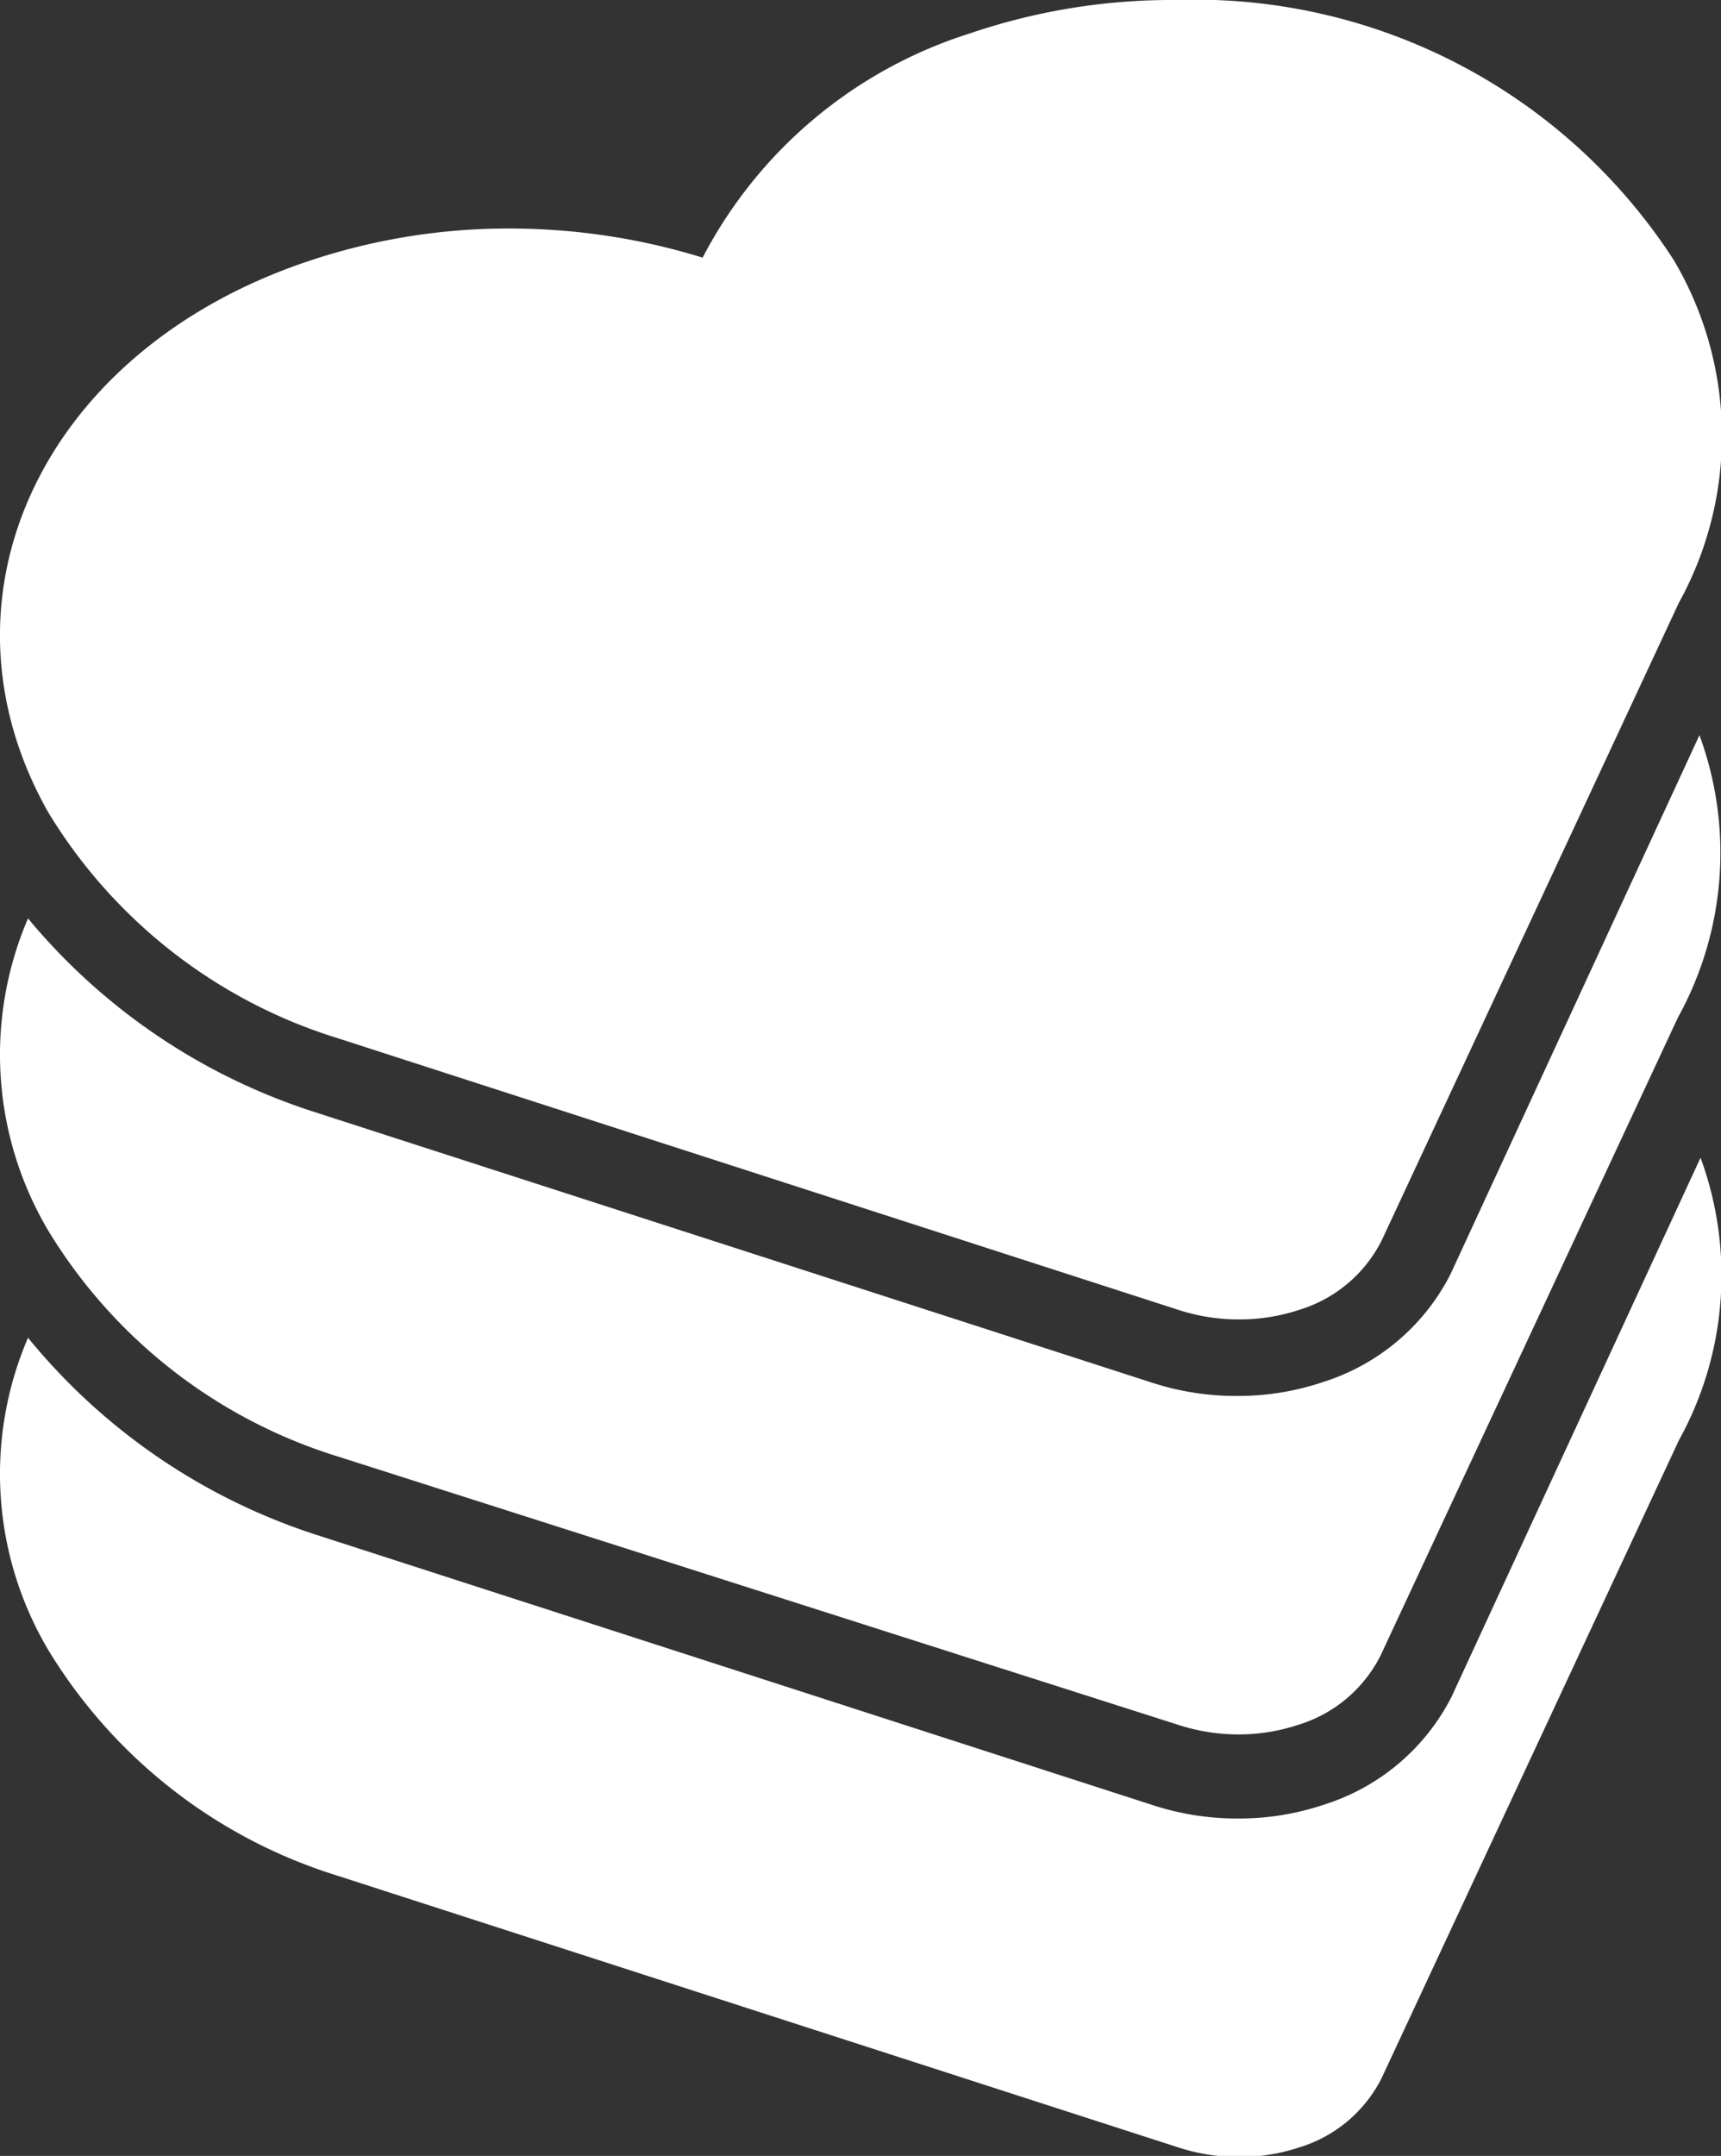<svg id="Layer_1" data-name="Layer 1" xmlns="http://www.w3.org/2000/svg" viewBox="0 0 15.97 20"><rect x="0" y="0" width="15.97" height="20" fill="#333333" stroke="none"/><defs><style>.cls-1{fill:#fff;}</style></defs><title>hearts-icon</title><path class="cls-1" d="M0.45,15.31A4.8,4.8,0,0,0,3.13,17.4l7.8,2.52a1.81,1.81,0,0,0,.56.09,1.76,1.76,0,0,0,.57-0.09,1.27,1.27,0,0,0,.76-0.64l2.76-5.92a3.16,3.16,0,0,0,.2-2.62l-2.31,5a2,2,0,0,1-1.18,1,2.46,2.46,0,0,1-.8.13,2.52,2.52,0,0,1-.78-0.12l-7.8-2.52h0A5.72,5.72,0,0,1,.26,12.41,3.2,3.2,0,0,0,.45,15.31Z" transform="translate(0 0)"/><path class="cls-1" d="M10.91,0A5.81,5.81,0,0,0,9,.31,4.23,4.23,0,0,0,6.52,2.39a6.07,6.07,0,0,0-1.81-.27,5.81,5.81,0,0,0-1.87.31C0.39,3.26-.68,5.55.45,7.54A4.8,4.8,0,0,0,3.13,9.63l7.8,2.52a1.81,1.81,0,0,0,.56.09,1.76,1.76,0,0,0,.57-0.09,1.27,1.27,0,0,0,.76-0.64l2.76-5.92a3.2,3.2,0,0,0-.05-3.18A5.29,5.29,0,0,0,10.91,0Z" transform="translate(0 0)"/><path class="cls-1" d="M0.45,11.42a4.8,4.8,0,0,0,2.68,2.09L10.93,16a1.81,1.81,0,0,0,.56.09A1.76,1.76,0,0,0,12.05,16a1.27,1.27,0,0,0,.76-0.64l2.76-5.92a3.16,3.16,0,0,0,.2-2.62l-2.31,5a2,2,0,0,1-1.18,1,2.46,2.46,0,0,1-.8.13,2.52,2.52,0,0,1-.78-0.12l-7.8-2.52h0A5.72,5.72,0,0,1,.26,8.52,3.2,3.2,0,0,0,.45,11.42Z" transform="translate(0 0)"/></svg>